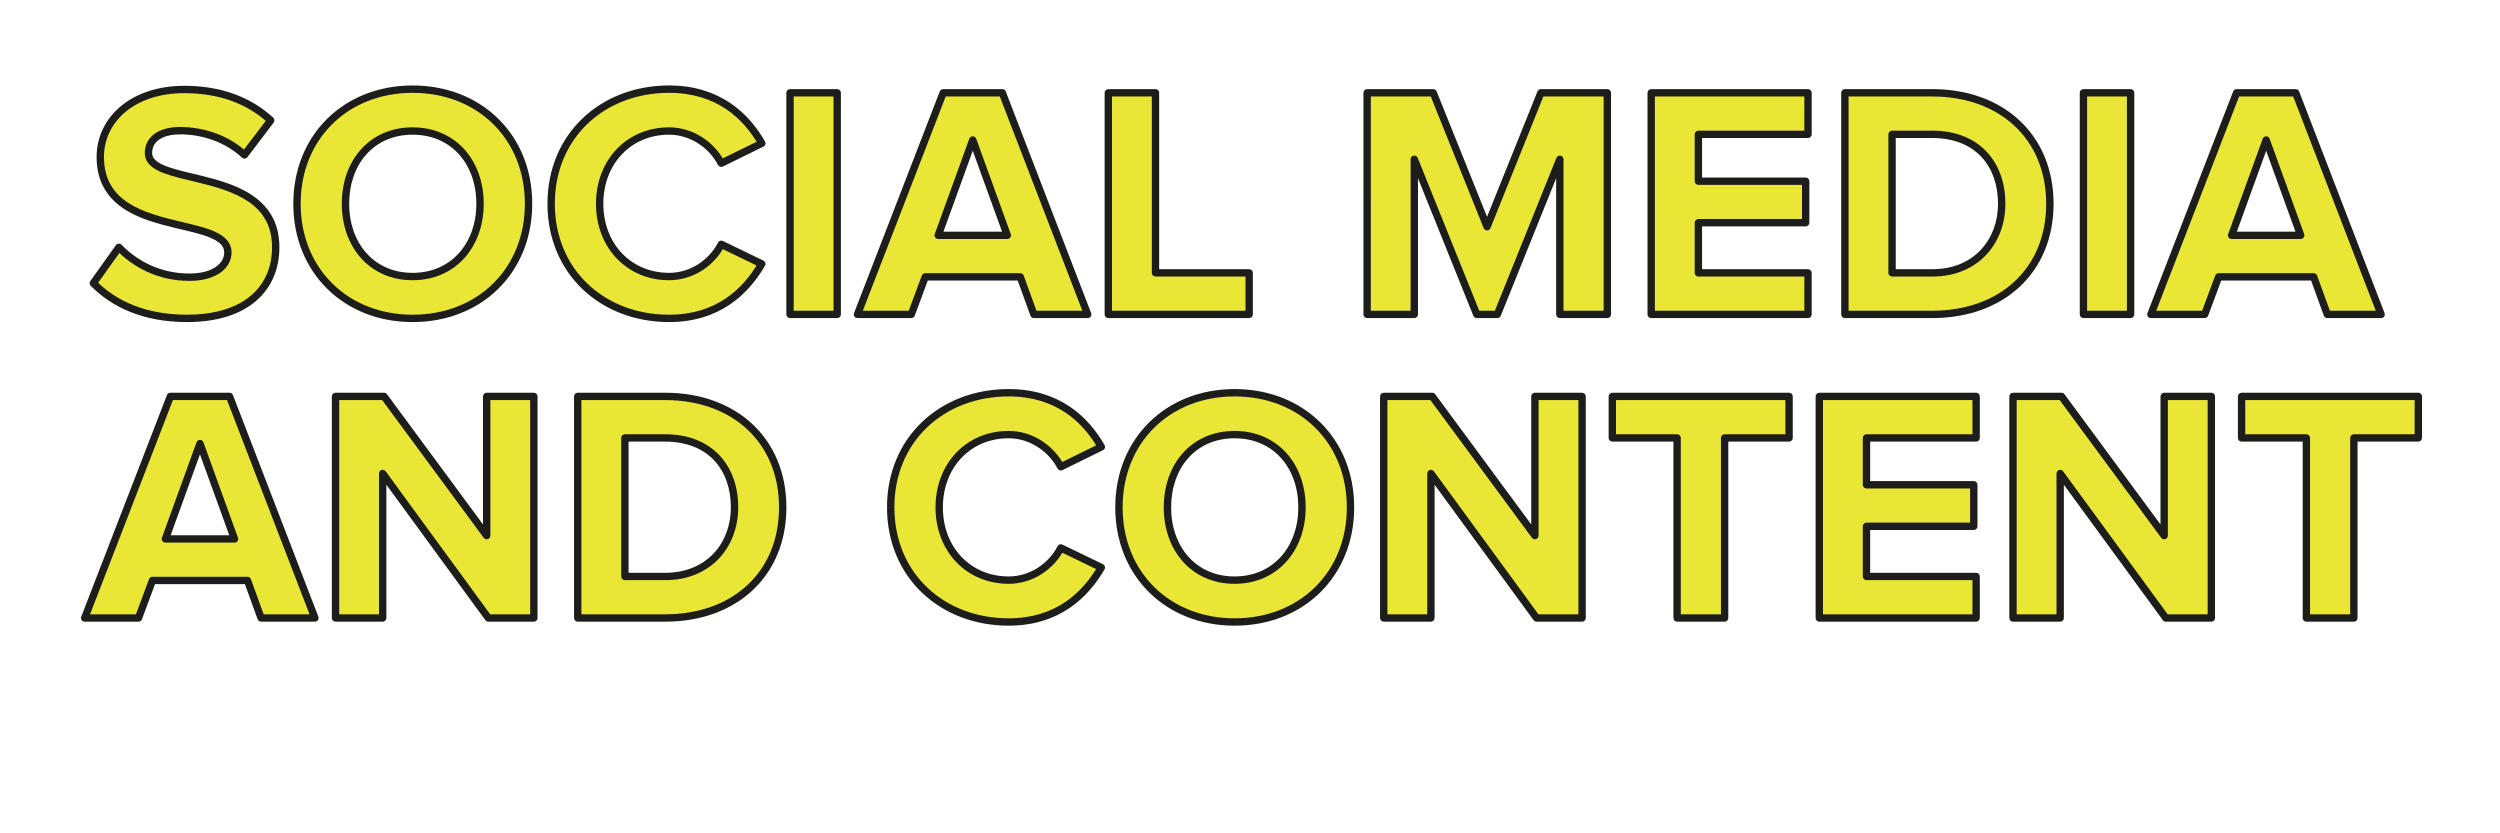 <?xml version="1.0" encoding="UTF-8"?> <!-- Generator: Adobe Illustrator 27.5.0, SVG Export Plug-In . SVG Version: 6.00 Build 0) --> <svg xmlns="http://www.w3.org/2000/svg" xmlns:xlink="http://www.w3.org/1999/xlink" id="Слой_1" x="0px" y="0px" viewBox="0 0 850.394 283.465" style="enable-background:new 0 0 850.394 283.465;" xml:space="preserve"> <style type="text/css"> .st0{fill:#E9E636;} .st1{fill:#1D1D1B;} </style> <g> <path class="st0" d="M31.742,96.325l8.702-12.205 c5.312,5.537,13.562,10.171,23.959,10.171c8.815,0,13.109-4.069,13.109-8.363 c0-13.336-43.397-4.182-43.397-32.548c0-12.545,10.849-22.942,28.593-22.942 c11.979,0,21.924,3.616,29.384,10.51l-8.928,11.753 c-6.103-5.65-14.24-8.25-21.925-8.25c-6.894,0-10.736,3.051-10.736,7.572 c0,11.979,43.284,3.956,43.284,32.096c0,13.787-9.832,24.184-30.174,24.184 C49.146,108.304,38.749,103.444,31.742,96.325z"></path> <path class="st1" d="M31.742,96.325l1.02,0.727l8.702-12.205l-1.02-0.727l-0.904,0.867 c5.509,5.747,14.082,10.556,24.863,10.556c4.597-0.002,8.134-1.056,10.588-2.804 c1.224-0.874,2.172-1.926,2.81-3.09c0.639-1.163,0.964-2.438,0.963-3.72 c0.001-1.003-0.209-1.946-0.607-2.787c-0.373-0.789-0.903-1.481-1.538-2.083 c-1.194-1.129-2.741-1.962-4.519-2.674c-3.111-1.237-6.972-2.1-11.038-3.071 c-6.096-1.446-12.635-3.142-17.514-6.361c-2.443-1.608-4.469-3.575-5.9-6.083 c-1.428-2.51-2.28-5.582-2.282-9.49c0.006-5.908,2.532-11.266,7.199-15.219 c4.668-3.946,11.512-6.47,20.142-6.471c11.733,0.007,21.324,3.521,28.534,10.178 l0.85-0.92l-0.997-0.757l-8.928,11.753l0.997,0.757l0.851-0.919 c-6.377-5.899-14.814-8.582-22.776-8.584c-3.627,0.003-6.572,0.794-8.691,2.331 c-1.055,0.768-1.893,1.729-2.454,2.836c-0.563,1.106-0.845,2.35-0.844,3.657 c-0.002,0.937,0.219,1.826,0.629,2.606c0.383,0.733,0.921,1.366,1.555,1.914 c1.194,1.027,2.726,1.784,4.49,2.445c3.088,1.149,6.929,1.991,10.979,2.972 c6.071,1.461,12.59,3.243,17.46,6.529c2.438,1.642,4.464,3.639,5.892,6.162 c1.426,2.525,2.276,5.595,2.278,9.469c-0,3.299-0.587,6.362-1.754,9.105 c-1.754,4.112-4.798,7.525-9.278,9.962c-4.48,2.432-10.419,3.865-17.89,3.865 c-14.188-0.01-24.202-4.734-30.978-11.605L31.742,96.325l1.02,0.727 L31.742,96.325l-0.892,0.878c7.239,7.368,18.019,12.363,32.763,12.353 c10.377,0.001,18.242-2.654,23.535-7.227c2.643-2.283,4.627-5.04,5.938-8.124 c1.312-3.084,1.954-6.491,1.954-10.086c0.001-3.677-0.711-6.827-1.981-9.504 c-1.109-2.342-2.64-4.313-4.443-5.968c-3.158-2.899-7.127-4.846-11.268-6.32 c-6.209-2.205-12.858-3.361-17.842-4.806c-2.488-0.715-4.551-1.515-5.869-2.438 c-0.662-0.459-1.131-0.936-1.43-1.424c-0.297-0.491-0.449-0.993-0.452-1.636 c0.001-0.954,0.199-1.786,0.572-2.523c0.561-1.1,1.529-2.023,3.008-2.707 c1.475-0.68,3.456-1.09,5.903-1.089c7.409-0.002,15.246,2.515,21.074,7.917 c0.259,0.24,0.608,0.359,0.96,0.329c0.352-0.031,0.675-0.209,0.888-0.49 l8.928-11.753c0.391-0.514,0.327-1.239-0.147-1.677 c-7.708-7.131-18.008-10.849-30.234-10.843 c-9.113-0.001-16.566,2.674-21.759,7.062c-5.194,4.382-8.092,10.495-8.086,17.132 c-0.001,3.704,0.712,6.862,1.986,9.534c1.113,2.338,2.651,4.295,4.46,5.929 c3.171,2.862,7.152,4.752,11.301,6.18c6.223,2.135,12.882,3.248,17.862,4.758 c2.487,0.747,4.539,1.604,5.856,2.613c0.661,0.503,1.138,1.031,1.451,1.595 c0.312,0.566,0.479,1.176,0.481,1.938c-0.001,0.865-0.213,1.709-0.654,2.516 c-0.662,1.207-1.857,2.344-3.704,3.195c-1.844,0.85-4.336,1.4-7.498,1.399 c-10.014,0-17.941-4.459-23.056-9.786c-0.257-0.268-0.624-0.409-0.995-0.382 c-0.37,0.027-0.713,0.22-0.929,0.522l-8.702,12.205 c-0.353,0.496-0.3,1.172,0.127,1.605L31.742,96.325z"></path> <path class="st0" d="M101.019,69.315c0-22.716,16.613-38.99,39.329-38.99 c22.829,0,39.442,16.274,39.442,38.99c0,22.715-16.613,38.989-39.442,38.989 C117.633,108.304,101.019,92.03,101.019,69.315z M163.29,69.315 c0-14.127-9.041-24.75-22.942-24.75c-13.901,0-22.829,10.624-22.829,24.75 c0,14.013,8.928,24.75,22.829,24.75C154.249,94.065,163.29,83.328,163.29,69.315z"></path> <path class="st1" d="M101.019,69.315h1.252c0.004-11.053,4.028-20.454,10.774-27.123 c6.75-6.665,16.243-10.612,27.303-10.615c11.118,0.003,20.639,3.951,27.402,10.616 c6.76,6.669,10.783,16.069,10.787,27.122 c-0.004,11.053-4.027,20.452-10.787,27.121 c-6.764,6.665-16.285,10.613-27.402,10.616 c-11.06-0.003-20.553-3.95-27.303-10.615 c-6.746-6.669-10.77-16.069-10.774-27.122H101.019h-1.252 c-0.004,11.663,4.279,21.757,11.518,28.904 c7.235,7.151,17.407,11.341,29.063,11.338 c11.711,0.003,21.911-4.186,29.161-11.337 c7.254-7.147,11.537-17.242,11.533-28.905 c0.004-11.663-4.279-21.758-11.533-28.905 c-7.25-7.151-17.45-11.34-29.161-11.337 c-11.656-0.003-21.828,4.187-29.063,11.338 c-7.239,7.147-11.522,17.241-11.518,28.904H101.019z M163.29,69.315h1.252 c0.001-7.327-2.349-13.831-6.581-18.512c-4.227-4.685-10.343-7.498-17.612-7.49 c-7.27-0.008-13.361,2.806-17.559,7.493c-4.204,4.684-6.523,11.185-6.522,18.509 c-0.001,7.27,2.319,13.769,6.521,18.465c4.196,4.7,10.287,7.545,17.56,7.537 c7.274,0.008,13.389-2.836,17.614-7.534c4.231-4.695,6.581-11.195,6.58-18.468 H163.29h-1.252c-0.001,6.74-2.171,12.615-5.936,16.792 c-3.771,4.174-9.126,6.699-15.753,6.706c-6.627-0.008-11.951-2.531-15.694-6.703 c-3.737-4.175-5.882-10.051-5.883-16.795c0.001-6.803,2.146-12.676,5.881-16.836 c3.741-4.156,9.064-6.654,15.696-6.662c6.631,0.008,11.985,2.507,15.755,6.665 c3.763,4.162,5.933,10.034,5.935,16.833H163.29z"></path> <path class="st0" d="M187.477,69.315c0-23.168,17.517-38.99,40.12-38.99 c16.613,0,26.219,9.041,31.531,18.421l-13.787,6.78 c-3.165-6.102-9.945-10.962-17.743-10.962c-13.675,0-23.62,10.51-23.62,24.75 c0,14.239,9.945,24.75,23.62,24.75c7.798,0,14.579-4.747,17.743-10.963 l13.787,6.668c-5.425,9.38-14.918,18.534-31.531,18.534 C204.993,108.304,187.477,92.483,187.477,69.315z"></path> <path class="st1" d="M187.477,69.315h1.252c0.005-11.268,4.241-20.656,11.194-27.276 c6.957-6.615,16.662-10.46,27.673-10.462c8.08,0.004,14.362,2.185,19.308,5.482 c4.943,3.299,8.551,7.743,11.133,12.304l1.09-0.617l-0.553-1.124l-13.787,6.78 l0.553,1.124l1.112-0.577c-1.689-3.254-4.319-6.148-7.567-8.245 c-3.247-2.095-7.127-3.393-11.288-3.393c-7.159-0.004-13.418,2.768-17.845,7.424 c-4.431,4.653-7.029,11.168-7.027,18.578c-0.002,7.41,2.596,13.925,7.027,18.578 c4.426,4.656,10.686,7.429,17.845,7.424c4.155,0,8.034-1.265,11.285-3.348 c3.251-2.084,5.886-4.984,7.575-8.298l-1.116-0.568l-0.545,1.127l13.787,6.668 l0.545-1.127l-1.084-0.627c-2.643,4.571-6.256,9.047-11.186,12.373 c-4.934,3.325-11.184,5.531-19.261,5.535 c-11.01-0.002-20.716-3.847-27.673-10.462 c-6.954-6.62-11.189-16.008-11.194-27.275H187.477h-1.252 c-0.005,11.9,4.518,22.007,11.973,29.09 c7.452,7.088,17.807,11.153,29.399,11.152c8.536,0.004,15.339-2.366,20.662-5.964 c5.326-3.595,9.172-8.386,11.953-13.196c0.175-0.302,0.215-0.661,0.113-0.995 c-0.102-0.333-0.338-0.608-0.652-0.76l-13.787-6.668 c-0.612-0.296-1.352-0.047-1.661,0.559c-1.476,2.901-3.814,5.483-6.694,7.326 c-2.88,1.845-6.291,2.953-9.934,2.953c-6.515-0.004-12.066-2.488-16.031-6.647 c-3.96-4.162-6.334-10.022-6.337-16.851c0.002-6.829,2.377-12.69,6.337-16.852 c3.965-4.159,9.515-6.642,16.031-6.646c3.637-0,7.047,1.133,9.93,2.993 c2.883,1.858,5.226,4.445,6.701,7.293c0.313,0.604,1.054,0.847,1.664,0.547 l13.787-6.78c0.309-0.152,0.543-0.426,0.644-0.755 c0.101-0.329,0.063-0.687-0.107-0.986c-2.729-4.82-6.58-9.586-11.922-13.153 c-5.338-3.568-12.165-5.908-20.699-5.904c-11.592-0.002-21.947,4.064-29.399,11.152 c-7.455,7.083-11.978,17.19-11.973,29.09H187.477z"></path> <rect x="268.734" y="31.568" class="st0" width="16.048" height="75.38"></rect> <path class="st1" d="M268.734,106.948h1.252V32.82h13.543v72.876h-14.796V106.948h1.252 H268.734v1.252h16.048c0.33,0,0.652-0.134,0.885-0.367 c0.233-0.233,0.367-0.556,0.367-0.885V31.568c0-0.33-0.134-0.652-0.367-0.885 c-0.233-0.233-0.556-0.367-0.885-0.367h-16.048c-0.33,0-0.652,0.134-0.885,0.367 c-0.233,0.233-0.367,0.556-0.367,0.885v75.38c0,0.33,0.134,0.652,0.367,0.885 c0.233,0.233,0.556,0.367,0.885,0.367V106.948z"></path> <path class="st0" d="M351.685,106.948l-4.633-12.771h-32.322l-4.747,12.771h-18.308 l29.157-75.38h20.117l29.044,75.38H351.685z M330.89,47.616l-11.753,32.435h23.507 L330.89,47.616z"></path> <path class="st1" d="M351.685,106.948l1.177-0.427l-4.633-12.771 c-0.179-0.494-0.652-0.825-1.177-0.825h-32.322c-0.522,0-0.992,0.327-1.174,0.816 l-4.444,11.955h-15.611l28.189-72.876h18.399l28.079,72.876l-16.484,0V106.948 l1.177-0.427L351.685,106.948v1.252h18.308c0.415,0,0.798-0.202,1.032-0.544 s0.285-0.772,0.136-1.159l-29.044-75.38c-0.186-0.483-0.651-0.802-1.168-0.802 h-20.117c-0.518,0-0.981,0.317-1.168,0.8l-29.157,75.38 c-0.15,0.387-0.099,0.818,0.135,1.16c0.234,0.342,0.618,0.544,1.033,0.544 h18.308c0.522,0,0.992-0.327,1.174-0.816l4.444-11.955h30.574l4.334,11.946 c0.179,0.494,0.652,0.825,1.177,0.825V106.948z M330.89,47.616l-1.177-0.427 l-11.753,32.435c-0.14,0.386-0.084,0.81,0.152,1.146 c0.236,0.336,0.615,0.533,1.025,0.533h23.507c0.41,0,0.79-0.197,1.025-0.533 c0.236-0.336,0.292-0.76,0.152-1.146l-11.753-32.435 c-0.179-0.494-0.652-0.826-1.177-0.826c-0.526,0-0.998,0.331-1.177,0.826 L330.89,47.616l-1.177,0.427l11.145,30.756h-19.936l11.145-30.756L330.89,47.616 l-1.177,0.427L330.89,47.616z"></path> <polygon class="st0" points="377,106.948 377,31.568 393.048,31.568 393.048,92.822 424.918,92.822 424.918,106.948 "></polygon> <path class="st1" d="M377,106.948h1.252V32.82h13.544v60.002 c0,0.33,0.134,0.652,0.367,0.885c0.233,0.233,0.556,0.367,0.885,0.367h30.617 v11.622h-46.666V106.948h1.252H377v1.252h47.918 c0.33,0,0.652-0.134,0.885-0.367c0.233-0.233,0.367-0.556,0.367-0.885V92.822 c0-0.33-0.134-0.652-0.367-0.885c-0.233-0.233-0.556-0.367-0.885-0.367H394.3 v-60.002c0-0.33-0.134-0.652-0.367-0.885c-0.233-0.233-0.556-0.367-0.885-0.367 h-16.048c-0.33,0-0.652,0.134-0.885,0.367c-0.233,0.233-0.367,0.556-0.367,0.885 v75.38c0,0.33,0.134,0.652,0.367,0.885c0.233,0.233,0.556,0.367,0.885,0.367 V106.948z"></path> <polygon class="st0" points="530.586,106.948 530.586,54.171 509.339,106.948 502.332,106.948 481.086,54.171 481.086,106.948 465.038,106.948 465.038,31.568 487.528,31.568 505.836,77.113 524.144,31.568 546.747,31.568 546.747,106.948 "></polygon> <path class="st1" d="M530.586,106.948h1.252V54.171c0-0.601-0.424-1.115-1.014-1.229 c-0.59-0.114-1.175,0.204-1.4,0.762l-20.931,51.993h-5.316l-20.93-51.993 c-0.224-0.558-0.81-0.876-1.4-0.762c-0.59,0.114-1.014,0.628-1.014,1.229 v51.525h-13.544V32.82h20.392l17.992,44.76 c0.19,0.473,0.652,0.785,1.162,0.785c0.51,0,0.972-0.312,1.162-0.785 l17.992-44.76h20.504v72.876h-14.909V106.948h1.252H530.586v1.252h16.161 c0.33,0,0.652-0.134,0.885-0.367c0.233-0.233,0.367-0.556,0.367-0.885V31.568 c0-0.33-0.134-0.652-0.367-0.885c-0.233-0.233-0.556-0.367-0.885-0.367h-22.603 c-0.51,0-0.972,0.312-1.162,0.785l-17.146,42.654L488.69,31.101 c-0.19-0.473-0.652-0.785-1.162-0.785h-22.49c-0.33,0-0.652,0.134-0.885,0.367 c-0.233,0.233-0.367,0.556-0.367,0.885v75.38c0,0.33,0.134,0.652,0.367,0.885 c0.233,0.233,0.556,0.367,0.885,0.367h16.048c0.33,0,0.652-0.134,0.885-0.367 c0.233-0.233,0.367-0.556,0.367-0.885V60.635l18.832,46.781 c0.191,0.473,0.651,0.785,1.162,0.785h7.007c0.51,0,0.971-0.311,1.162-0.785 l18.833-46.782v46.314c0,0.33,0.134,0.652,0.367,0.885 c0.233,0.233,0.556,0.367,0.885,0.367V106.948z"></path> <polygon class="st0" points="561.665,106.948 561.665,31.568 615.008,31.568 615.008,45.695 577.713,45.695 577.713,61.629 614.217,61.629 614.217,75.756 577.713,75.756 577.713,92.822 615.008,92.822 615.008,106.948 "></polygon> <path class="st1" d="M561.665,106.948h1.252V32.82h50.838v11.622h-36.042 c-0.33,0-0.652,0.134-0.885,0.367c-0.233,0.233-0.367,0.556-0.367,0.885v15.935 c0,0.33,0.134,0.652,0.367,0.885s0.556,0.367,0.885,0.367h35.251v11.622h-35.251 c-0.33,0-0.652,0.134-0.885,0.367s-0.367,0.556-0.367,0.885v17.066 c0,0.33,0.134,0.652,0.367,0.885c0.233,0.233,0.556,0.367,0.885,0.367h36.042 v11.622h-52.09V106.948h1.252H561.665v1.252h53.343 c0.33,0,0.652-0.134,0.885-0.367c0.233-0.233,0.367-0.556,0.367-0.885V92.822 c0-0.33-0.134-0.652-0.367-0.885s-0.556-0.367-0.885-0.367h-36.042V77.008H614.217 c0.33,0,0.652-0.134,0.885-0.367c0.233-0.233,0.367-0.556,0.367-0.885V61.629 c0-0.33-0.134-0.652-0.367-0.885c-0.233-0.233-0.556-0.367-0.885-0.367h-35.251 V46.947h36.042c0.33,0,0.652-0.134,0.885-0.367 c0.233-0.233,0.367-0.556,0.367-0.885V31.568c0-0.33-0.134-0.652-0.367-0.885 c-0.233-0.233-0.556-0.367-0.885-0.367h-53.343c-0.33,0-0.652,0.134-0.885,0.367 c-0.233,0.233-0.367,0.556-0.367,0.885v75.38c0,0.33,0.134,0.652,0.367,0.885 c0.233,0.233,0.556,0.367,0.885,0.367V106.948z"></path> <path class="st0" d="M627.553,106.948V31.568h29.723c23.619,0,40.007,15.031,40.007,37.747 c0,22.715-16.387,37.634-40.007,37.634H627.553z M680.895,69.315 c0-13.336-8.137-23.62-23.619-23.62h-13.675v47.127h13.675 C672.193,92.822,680.895,82.085,680.895,69.315z"></path> <path class="st1" d="M627.553,106.948h1.252V32.82h28.471 c11.548,0.003,21.217,3.666,28.005,10.017 c6.784,6.356,10.743,15.419,10.75,26.478 c-0.007,11.059-3.965,20.091-10.748,26.419c-6.786,6.323-16.457,9.96-28.007,9.962 h-29.723V106.948h1.252H627.553v1.252h29.723 c12.069,0.003,22.402-3.82,29.714-10.635 c7.316-6.81,11.552-16.595,11.545-28.251 c0.007-11.657-4.228-21.468-11.543-28.306 c-7.311-6.843-17.645-10.696-29.716-10.693h-29.723 c-0.33,0-0.652,0.134-0.885,0.367c-0.233,0.233-0.367,0.556-0.367,0.885v75.38 c0,0.33,0.134,0.652,0.367,0.885c0.233,0.233,0.556,0.367,0.885,0.367V106.948z M680.895,69.315h1.252c0.002-6.916-2.116-13.155-6.342-17.667 c-4.221-4.517-10.517-7.214-18.53-7.205h-13.675c-0.33,0-0.652,0.134-0.885,0.367 c-0.233,0.233-0.367,0.556-0.367,0.885v47.127c0,0.33,0.134,0.652,0.367,0.885 c0.233,0.233,0.556,0.367,0.885,0.367h13.675 c7.758,0.007,14.038-2.817,18.314-7.357c4.282-4.536,6.559-10.735,6.557-17.402 H680.895h-1.252c-0.001,6.104-2.076,11.658-5.874,15.683 c-3.804,4.021-9.334,6.565-16.493,6.572h-12.423V46.947h12.423 c7.47,0.009,12.984,2.454,16.702,6.413c3.713,3.964,5.663,9.536,5.666,15.955 H680.895z"></path> <rect x="708.696" y="31.568" class="st0" width="16.048" height="75.38"></rect> <path class="st1" d="M708.696,106.948h1.252V32.82h13.544v72.876H708.696V106.948h1.252 H708.696v1.252h16.048c0.33,0,0.652-0.134,0.885-0.367 c0.233-0.233,0.367-0.556,0.367-0.885V31.568c0-0.33-0.134-0.652-0.367-0.885 c-0.233-0.233-0.556-0.367-0.885-0.367H708.696c-0.33,0-0.652,0.134-0.885,0.367 c-0.233,0.233-0.367,0.556-0.367,0.885v75.38c0,0.33,0.134,0.652,0.367,0.885 c0.233,0.233,0.556,0.367,0.885,0.367V106.948z"></path> <path class="st0" d="M791.648,106.948l-4.634-12.771h-32.322l-4.746,12.771h-18.308 l29.157-75.38h20.116l29.045,75.38H791.648z M770.853,47.616l-11.753,32.435h23.507 L770.853,47.616z"></path> <path class="st1" d="M791.648,106.948l1.177-0.427l-4.634-12.771 c-0.179-0.494-0.652-0.825-1.177-0.825h-32.322c-0.522,0-0.992,0.327-1.174,0.816 l-4.443,11.955l-15.611,0l28.189-72.876h18.398l28.08,72.876l-16.484,0 V106.948l1.177-0.427L791.648,106.948v1.252h18.308 c0.414,0,0.798-0.202,1.032-0.544c0.235-0.342,0.285-0.772,0.136-1.159 l-29.045-75.38c-0.186-0.483-0.651-0.802-1.169-0.802h-20.116 c-0.518,0-0.981,0.317-1.168,0.8l-29.157,75.38 c-0.15,0.387-0.099,0.818,0.135,1.16c0.234,0.342,0.618,0.544,1.033,0.544 h18.308c0.522,0,0.992-0.327,1.174-0.816l4.443-11.955l30.574-0l4.334,11.946 c0.179,0.494,0.652,0.825,1.177,0.825V106.948z M770.853,47.616l-1.177-0.427 l-11.753,32.435c-0.14,0.386-0.084,0.81,0.152,1.146 c0.236,0.336,0.615,0.533,1.025,0.533h23.507c0.41,0,0.79-0.197,1.025-0.533 c0.236-0.336,0.292-0.76,0.152-1.146l-11.753-32.435 c-0.179-0.494-0.652-0.826-1.177-0.826s-0.998,0.331-1.177,0.826L770.853,47.616 l-1.177,0.427l11.145,30.756H760.885l11.145-30.756L770.853,47.616l-1.177,0.427 L770.853,47.616z"></path> <path class="st0" d="M88.814,210.219l-4.634-12.771H51.859l-4.747,12.771H28.804l29.157-75.38 h20.117l29.044,75.38H88.814z M68.02,150.887l-11.753,32.435h23.507L68.02,150.887 z"></path> <path class="st1" d="M88.814,210.219l1.177-0.427l-4.634-12.771 c-0.179-0.494-0.652-0.825-1.177-0.825H51.859c-0.522,0-0.992,0.327-1.174,0.816 l-4.444,11.955H30.631l28.189-72.876h18.399l28.079,72.876H88.814V210.219 l1.177-0.427L88.814,210.219v1.252h18.308c0.415,0,0.798-0.202,1.032-0.544 c0.235-0.342,0.285-0.772,0.136-1.159l-29.044-75.38 c-0.186-0.483-0.651-0.802-1.168-0.802H57.961c-0.518,0-0.981,0.317-1.168,0.8 l-29.157,75.38c-0.15,0.387-0.099,0.818,0.135,1.16 c0.234,0.342,0.618,0.544,1.033,0.544h18.308c0.522,0,0.992-0.327,1.174-0.816 l4.444-11.955h30.574l4.334,11.946c0.179,0.494,0.652,0.825,1.177,0.825V210.219z M68.02,150.887l-1.177-0.427l-11.753,32.435 c-0.14,0.386-0.084,0.81,0.152,1.146c0.236,0.336,0.615,0.533,1.025,0.533 h23.507c0.41,0,0.79-0.197,1.025-0.533c0.236-0.336,0.292-0.76,0.152-1.146 l-11.753-32.435c-0.179-0.494-0.652-0.826-1.177-0.826s-0.998,0.331-1.177,0.826 L68.02,150.887l-1.177,0.427l11.145,30.756H58.052l11.145-30.756L68.02,150.887 l-1.177,0.427L68.02,150.887z"></path> <polygon class="st0" points="166.115,210.219 130.177,161.058 130.177,210.219 114.129,210.219 114.129,134.839 130.629,134.839 165.55,182.192 165.55,134.839 181.599,134.839 181.599,210.219 "></polygon> <path class="st1" d="M166.115,210.219l1.011-0.739l-35.938-49.161 c-0.319-0.437-0.886-0.619-1.4-0.451c-0.514,0.168-0.864,0.65-0.864,1.19 v47.909l-13.543,0l-0-72.876h14.615l34.546,46.844 c0.321,0.435,0.885,0.615,1.399,0.446s0.861-0.649,0.861-1.19v-46.101h13.544 v72.876H166.115V210.219l1.011-0.739L166.115,210.219v1.252h15.483 c0.33,0,0.652-0.134,0.885-0.367c0.233-0.233,0.367-0.556,0.367-0.885v-75.38 c0-0.33-0.134-0.652-0.367-0.885c-0.233-0.233-0.556-0.367-0.885-0.367h-16.048 c-0.33,0-0.652,0.134-0.885,0.367c-0.233,0.233-0.367,0.556-0.367,0.885v43.545 l-32.661-44.288c-0.236-0.32-0.61-0.509-1.008-0.509h-16.5 c-0.33,0-0.652,0.134-0.885,0.367c-0.233,0.233-0.367,0.556-0.367,0.885v75.38 c0,0.33,0.134,0.652,0.367,0.885c0.233,0.233,0.556,0.367,0.885,0.367h16.048 c0.33,0,0.652-0.134,0.885-0.367s0.367-0.556,0.367-0.885v-45.326l33.675,46.065 c0.235,0.321,0.613,0.513,1.011,0.513V210.219z"></path> <path class="st0" d="M196.516,210.219v-75.38h29.723c23.62,0,40.007,15.031,40.007,37.747 s-16.387,37.634-40.007,37.634H196.516z M249.859,172.586 c0-13.336-8.137-23.62-23.62-23.62h-13.675v47.127h13.675 C241.157,196.093,249.859,185.356,249.859,172.586z"></path> <path class="st1" d="M196.516,210.219h1.252v-74.128h28.471 c11.548,0.003,21.218,3.666,28.005,10.017 c6.784,6.356,10.743,15.419,10.75,26.478 c-0.007,11.059-3.965,20.091-10.748,26.419c-6.786,6.323-16.457,9.96-28.007,9.962 h-29.723V210.219h1.252H196.516v1.252h29.723 c12.07,0.003,22.403-3.819,29.715-10.634c7.316-6.809,11.552-16.594,11.545-28.251 c0.007-11.657-4.228-21.468-11.543-28.306 c-7.311-6.843-17.645-10.695-29.717-10.693h-29.723 c-0.33,0-0.652,0.134-0.885,0.367c-0.233,0.233-0.367,0.556-0.367,0.885v75.38 c0,0.33,0.134,0.652,0.367,0.885s0.556,0.367,0.885,0.367V210.219z M249.859,172.586h1.252c0.002-6.916-2.116-13.155-6.342-17.667 c-4.221-4.517-10.517-7.214-18.53-7.205h-13.675 c-0.33,0-0.652,0.134-0.885,0.367c-0.233,0.233-0.367,0.556-0.367,0.885v47.127 c0,0.33,0.134,0.652,0.367,0.885s0.556,0.367,0.885,0.367h13.675 c7.758,0.007,14.038-2.817,18.315-7.357c4.282-4.536,6.559-10.735,6.557-17.402 H249.859h-1.252c-0.001,6.104-2.075,11.658-5.874,15.683 c-3.804,4.021-9.334,6.565-16.493,6.572h-12.422l-0-44.623h12.422 c7.47,0.009,12.984,2.454,16.702,6.413c3.713,3.964,5.663,9.536,5.666,15.955 H249.859z"></path> <path class="st0" d="M302.975,172.586c0-23.168,17.517-38.99,40.12-38.99 c16.613,0,26.219,9.041,31.531,18.421l-13.788,6.781 c-3.164-6.103-9.945-10.963-17.743-10.963c-13.675,0-23.62,10.51-23.62,24.75 c0,14.24,9.945,24.75,23.62,24.75c7.798,0,14.579-4.747,17.743-10.963 l13.788,6.668c-5.425,9.38-14.917,18.535-31.531,18.535 C320.492,211.576,302.975,195.753,302.975,172.586z"></path> <path class="st1" d="M302.975,172.586h1.252c0.005-11.268,4.241-20.656,11.195-27.276 c6.957-6.615,16.663-10.46,27.673-10.462c8.08,0.004,14.362,2.185,19.308,5.482 c4.943,3.299,8.55,7.743,11.133,12.304l1.09-0.617l-0.553-1.124l-13.787,6.781 l0.553,1.124l1.112-0.576c-1.689-3.255-4.318-6.148-7.567-8.246 c-3.247-2.096-7.127-3.393-11.288-3.393c-7.159-0.004-13.418,2.768-17.845,7.424 c-4.431,4.653-7.029,11.168-7.027,18.578c-0.002,7.411,2.596,13.925,7.027,18.578 c4.426,4.656,10.686,7.428,17.845,7.424c4.155,0,8.034-1.265,11.285-3.348 c3.252-2.084,5.886-4.984,7.574-8.298l-1.116-0.568l-0.545,1.127l13.788,6.668 l0.545-1.127l-1.084-0.627c-2.643,4.571-6.256,9.047-11.186,12.374 c-4.933,3.325-11.184,5.531-19.26,5.535 c-11.01-0.002-20.716-3.847-27.673-10.462 c-6.954-6.62-11.189-16.008-11.195-27.276H302.975h-1.252 c-0.005,11.9,4.518,22.007,11.973,29.09 c7.452,7.088,17.807,11.154,29.399,11.152c8.536,0.004,15.339-2.367,20.662-5.964 c5.326-3.596,9.172-8.387,11.953-13.196c0.175-0.302,0.215-0.661,0.113-0.995 c-0.102-0.333-0.338-0.608-0.652-0.76l-13.788-6.668 c-0.612-0.296-1.353-0.047-1.661,0.559c-1.475,2.901-3.814,5.482-6.693,7.326 c-2.88,1.845-6.291,2.953-9.934,2.953c-6.515-0.004-12.066-2.487-16.031-6.646 c-3.96-4.162-6.334-10.022-6.337-16.852c0.002-6.829,2.377-12.69,6.337-16.852 c3.965-4.159,9.515-6.642,16.031-6.646c3.637-0,7.047,1.133,9.93,2.993 c2.883,1.858,5.226,4.446,6.701,7.294c0.313,0.604,1.054,0.848,1.664,0.547 l13.787-6.781c0.309-0.152,0.543-0.426,0.644-0.755 c0.101-0.329,0.063-0.687-0.107-0.986c-2.729-4.82-6.58-9.586-11.921-13.153 c-5.338-3.568-12.165-5.908-20.699-5.904 c-11.592-0.002-21.947,4.064-29.399,11.152 c-7.455,7.083-11.979,17.19-11.973,29.09H302.975z"></path> <path class="st0" d="M380.616,172.586c0-22.716,16.613-38.99,39.329-38.99 c22.829,0,39.442,16.274,39.442,38.99s-16.613,38.99-39.442,38.99 C397.229,211.576,380.616,195.302,380.616,172.586z M442.887,172.586 c0-14.127-9.041-24.75-22.942-24.75s-22.829,10.624-22.829,24.75 c0,14.013,8.928,24.75,22.829,24.75S442.887,186.599,442.887,172.586z"></path> <path class="st1" d="M380.616,172.586h1.252c0.004-11.053,4.028-20.454,10.774-27.123 c6.75-6.665,16.243-10.612,27.303-10.615 c11.118,0.003,20.639,3.951,27.402,10.616c6.76,6.669,10.783,16.069,10.787,27.122 c-0.004,11.053-4.027,20.453-10.787,27.122 c-6.764,6.665-16.285,10.613-27.402,10.616 c-11.06-0.003-20.553-3.95-27.303-10.615 c-6.746-6.669-10.77-16.07-10.774-27.123H380.616h-1.252 c-0.004,11.663,4.279,21.758,11.518,28.904 c7.235,7.151,17.407,11.341,29.063,11.338 c11.711,0.003,21.911-4.186,29.161-11.337c7.254-7.147,11.537-17.242,11.533-28.905 c0.004-11.663-4.279-21.758-11.533-28.905 c-7.25-7.151-17.45-11.34-29.161-11.337 c-11.656-0.003-21.828,4.187-29.063,11.338 c-7.239,7.147-11.522,17.241-11.518,28.904H380.616z M442.887,172.586h1.252 c0.001-7.327-2.349-13.831-6.582-18.512c-4.227-4.685-10.343-7.498-17.613-7.49 c-7.27-0.008-13.361,2.806-17.559,7.493c-4.204,4.684-6.523,11.185-6.522,18.509 c-0.001,7.27,2.318,13.769,6.521,18.465c4.196,4.7,10.287,7.545,17.56,7.537 c7.274,0.008,13.39-2.836,17.614-7.534c4.231-4.695,6.581-11.195,6.58-18.468 H442.887h-1.252c-0.001,6.74-2.171,12.615-5.936,16.792 c-3.771,4.174-9.127,6.699-15.754,6.706c-6.627-0.008-11.951-2.531-15.694-6.703 c-3.737-4.175-5.882-10.051-5.882-16.795c0.001-6.803,2.146-12.676,5.881-16.836 c3.741-4.156,9.064-6.654,15.695-6.662c6.631,0.008,11.986,2.507,15.755,6.665 c3.763,4.162,5.934,10.034,5.935,16.833H442.887z"></path> <polygon class="st0" points="522.676,210.219 486.737,161.058 486.737,210.219 470.689,210.219 470.689,134.839 487.19,134.839 522.111,182.192 522.111,134.839 538.158,134.839 538.158,210.219 "></polygon> <path class="st1" d="M522.676,210.219l1.011-0.739l-35.939-49.161 c-0.319-0.437-0.885-0.619-1.4-0.451c-0.514,0.168-0.863,0.65-0.863,1.19 v47.909h-13.544v-72.876h14.616l34.546,46.844 c0.321,0.435,0.885,0.615,1.399,0.446s0.861-0.649,0.861-1.19v-46.101h13.543 v72.876h-14.23V210.219l1.011-0.739L522.676,210.219v1.252h15.482 c0.33,0,0.652-0.134,0.885-0.367s0.367-0.556,0.367-0.885v-75.38 c0-0.33-0.134-0.652-0.367-0.885c-0.233-0.233-0.556-0.367-0.885-0.367h-16.047 c-0.33,0-0.652,0.134-0.885,0.367c-0.233,0.233-0.367,0.556-0.367,0.885v43.545 l-32.661-44.288c-0.236-0.32-0.61-0.509-1.008-0.509h-16.501 c-0.33,0-0.652,0.134-0.885,0.367c-0.233,0.233-0.367,0.556-0.367,0.885v75.38 c0,0.33,0.134,0.652,0.367,0.885s0.556,0.367,0.885,0.367h16.048 c0.33,0,0.652-0.134,0.885-0.367c0.233-0.233,0.367-0.556,0.367-0.885v-45.326 l33.675,46.065c0.235,0.321,0.613,0.513,1.011,0.513V210.219z"></path> <polygon class="st0" points="570.481,210.219 570.481,148.965 548.443,148.965 548.443,134.839 608.566,134.839 608.566,148.965 586.641,148.965 586.641,210.219 "></polygon> <path class="st1" d="M570.481,210.219h1.252v-61.254c0-0.33-0.134-0.652-0.367-0.885 c-0.233-0.233-0.556-0.367-0.885-0.367h-20.786v-11.622h57.619v11.622h-20.672 c-0.33,0-0.652,0.134-0.885,0.367c-0.233,0.233-0.367,0.556-0.367,0.885v60.001 h-14.908V210.219h1.252H570.481v1.252h16.161c0.33,0,0.652-0.134,0.885-0.367 s0.367-0.556,0.367-0.885v-60.002h20.672c0.33,0,0.652-0.134,0.885-0.367 c0.233-0.233,0.367-0.556,0.367-0.885v-14.127c0-0.33-0.134-0.652-0.367-0.885 c-0.233-0.233-0.556-0.367-0.885-0.367H548.443c-0.33,0-0.652,0.134-0.885,0.367 c-0.233,0.233-0.367,0.556-0.367,0.885v14.127c0,0.33,0.134,0.652,0.367,0.885 c0.233,0.233,0.556,0.367,0.885,0.367h20.786v60.002 c0,0.33,0.134,0.652,0.367,0.885s0.556,0.367,0.885,0.367V210.219z"></path> <polygon class="st0" points="618.849,210.219 618.849,134.839 672.192,134.839 672.192,148.965 634.897,148.965 634.897,164.9 671.401,164.9 671.401,179.028 634.897,179.028 634.897,196.093 672.192,196.093 672.192,210.219 "></polygon> <path class="st1" d="M618.849,210.219h1.252v-74.128h50.838v11.622h-36.042 c-0.33,0-0.652,0.134-0.885,0.367c-0.233,0.233-0.367,0.556-0.367,0.885v15.935 c0,0.33,0.134,0.652,0.367,0.885c0.233,0.233,0.556,0.367,0.885,0.367h35.251 v11.623l-35.251,0c-0.33,0-0.652,0.134-0.885,0.367 c-0.233,0.233-0.367,0.556-0.367,0.885v17.065c0,0.33,0.134,0.652,0.367,0.885 s0.556,0.367,0.885,0.367h36.042v11.622h-52.09V210.219h1.252H618.849v1.252h53.343 c0.33,0,0.652-0.134,0.885-0.367s0.367-0.556,0.367-0.885v-14.127 c0-0.33-0.134-0.652-0.367-0.885c-0.233-0.233-0.556-0.367-0.885-0.367h-36.042 V180.28h35.251c0.33,0,0.652-0.134,0.885-0.367 c0.233-0.233,0.367-0.556,0.367-0.885v-14.127c0-0.33-0.134-0.652-0.367-0.885 c-0.233-0.233-0.556-0.367-0.885-0.367h-35.251v-13.43h36.042 c0.33,0,0.652-0.134,0.885-0.367c0.233-0.233,0.367-0.556,0.367-0.885v-14.127 c0-0.33-0.134-0.652-0.367-0.885c-0.233-0.233-0.556-0.367-0.885-0.367h-53.343 c-0.33,0-0.652,0.134-0.885,0.367c-0.233,0.233-0.367,0.556-0.367,0.885v75.38 c0,0.33,0.134,0.652,0.367,0.885s0.556,0.367,0.885,0.367V210.219z"></path> <polygon class="st0" points="736.724,210.219 700.785,161.058 700.785,210.219 684.737,210.219 684.737,134.839 701.237,134.839 736.159,182.192 736.159,134.839 752.206,134.839 752.206,210.219 "></polygon> <path class="st1" d="M736.724,210.219l1.011-0.739l-35.939-49.161 c-0.319-0.437-0.886-0.619-1.4-0.451c-0.514,0.168-0.864,0.65-0.864,1.19 v47.909h-13.544v-72.876h14.615l34.547,46.844 c0.321,0.435,0.885,0.615,1.399,0.446s0.861-0.649,0.861-1.19v-46.101h13.543 v72.876h-14.23V210.219l1.011-0.739L736.724,210.219v1.252h15.482 c0.33,0,0.652-0.134,0.885-0.367s0.367-0.556,0.367-0.885v-75.38 c0-0.33-0.134-0.652-0.367-0.885c-0.233-0.233-0.556-0.367-0.885-0.367h-16.047 c-0.33,0-0.652,0.134-0.885,0.367c-0.233,0.233-0.367,0.556-0.367,0.885v43.545 l-32.662-44.288c-0.236-0.32-0.61-0.509-1.008-0.509h-16.5 c-0.33,0-0.652,0.134-0.885,0.367c-0.233,0.233-0.367,0.556-0.367,0.885v75.38 c0,0.33,0.134,0.652,0.367,0.885s0.556,0.367,0.885,0.367h16.048 c0.33,0,0.652-0.134,0.885-0.367s0.367-0.556,0.367-0.885v-45.326l33.675,46.065 c0.235,0.321,0.613,0.513,1.011,0.513V210.219z"></path> <polygon class="st0" points="784.527,210.219 784.527,148.965 762.49,148.965 762.49,134.839 822.613,134.839 822.613,148.965 800.689,148.965 800.689,210.219 "></polygon> <path class="st1" d="M784.527,210.219h1.252v-61.254c0-0.33-0.134-0.652-0.367-0.885 c-0.233-0.233-0.556-0.367-0.885-0.367h-20.785v-11.622h57.619v11.622h-20.672 c-0.33,0-0.652,0.134-0.885,0.367c-0.233,0.233-0.367,0.556-0.367,0.885v60.001 h-14.909V210.219h1.252H784.527v1.252h16.161c0.33,0,0.652-0.134,0.885-0.367 s0.367-0.556,0.367-0.885v-60.002h20.672c0.33,0,0.652-0.134,0.885-0.367 c0.233-0.233,0.367-0.556,0.367-0.885v-14.127c0-0.33-0.134-0.652-0.367-0.885 c-0.233-0.233-0.556-0.367-0.885-0.367h-60.123c-0.33,0-0.652,0.134-0.885,0.367 c-0.233,0.233-0.367,0.556-0.367,0.885v14.127c0,0.33,0.134,0.652,0.367,0.885 c0.233,0.233,0.556,0.367,0.885,0.367h20.785v60.002 c0,0.33,0.134,0.652,0.367,0.885c0.233,0.233,0.556,0.367,0.885,0.367V210.219z"></path> </g> </svg> 